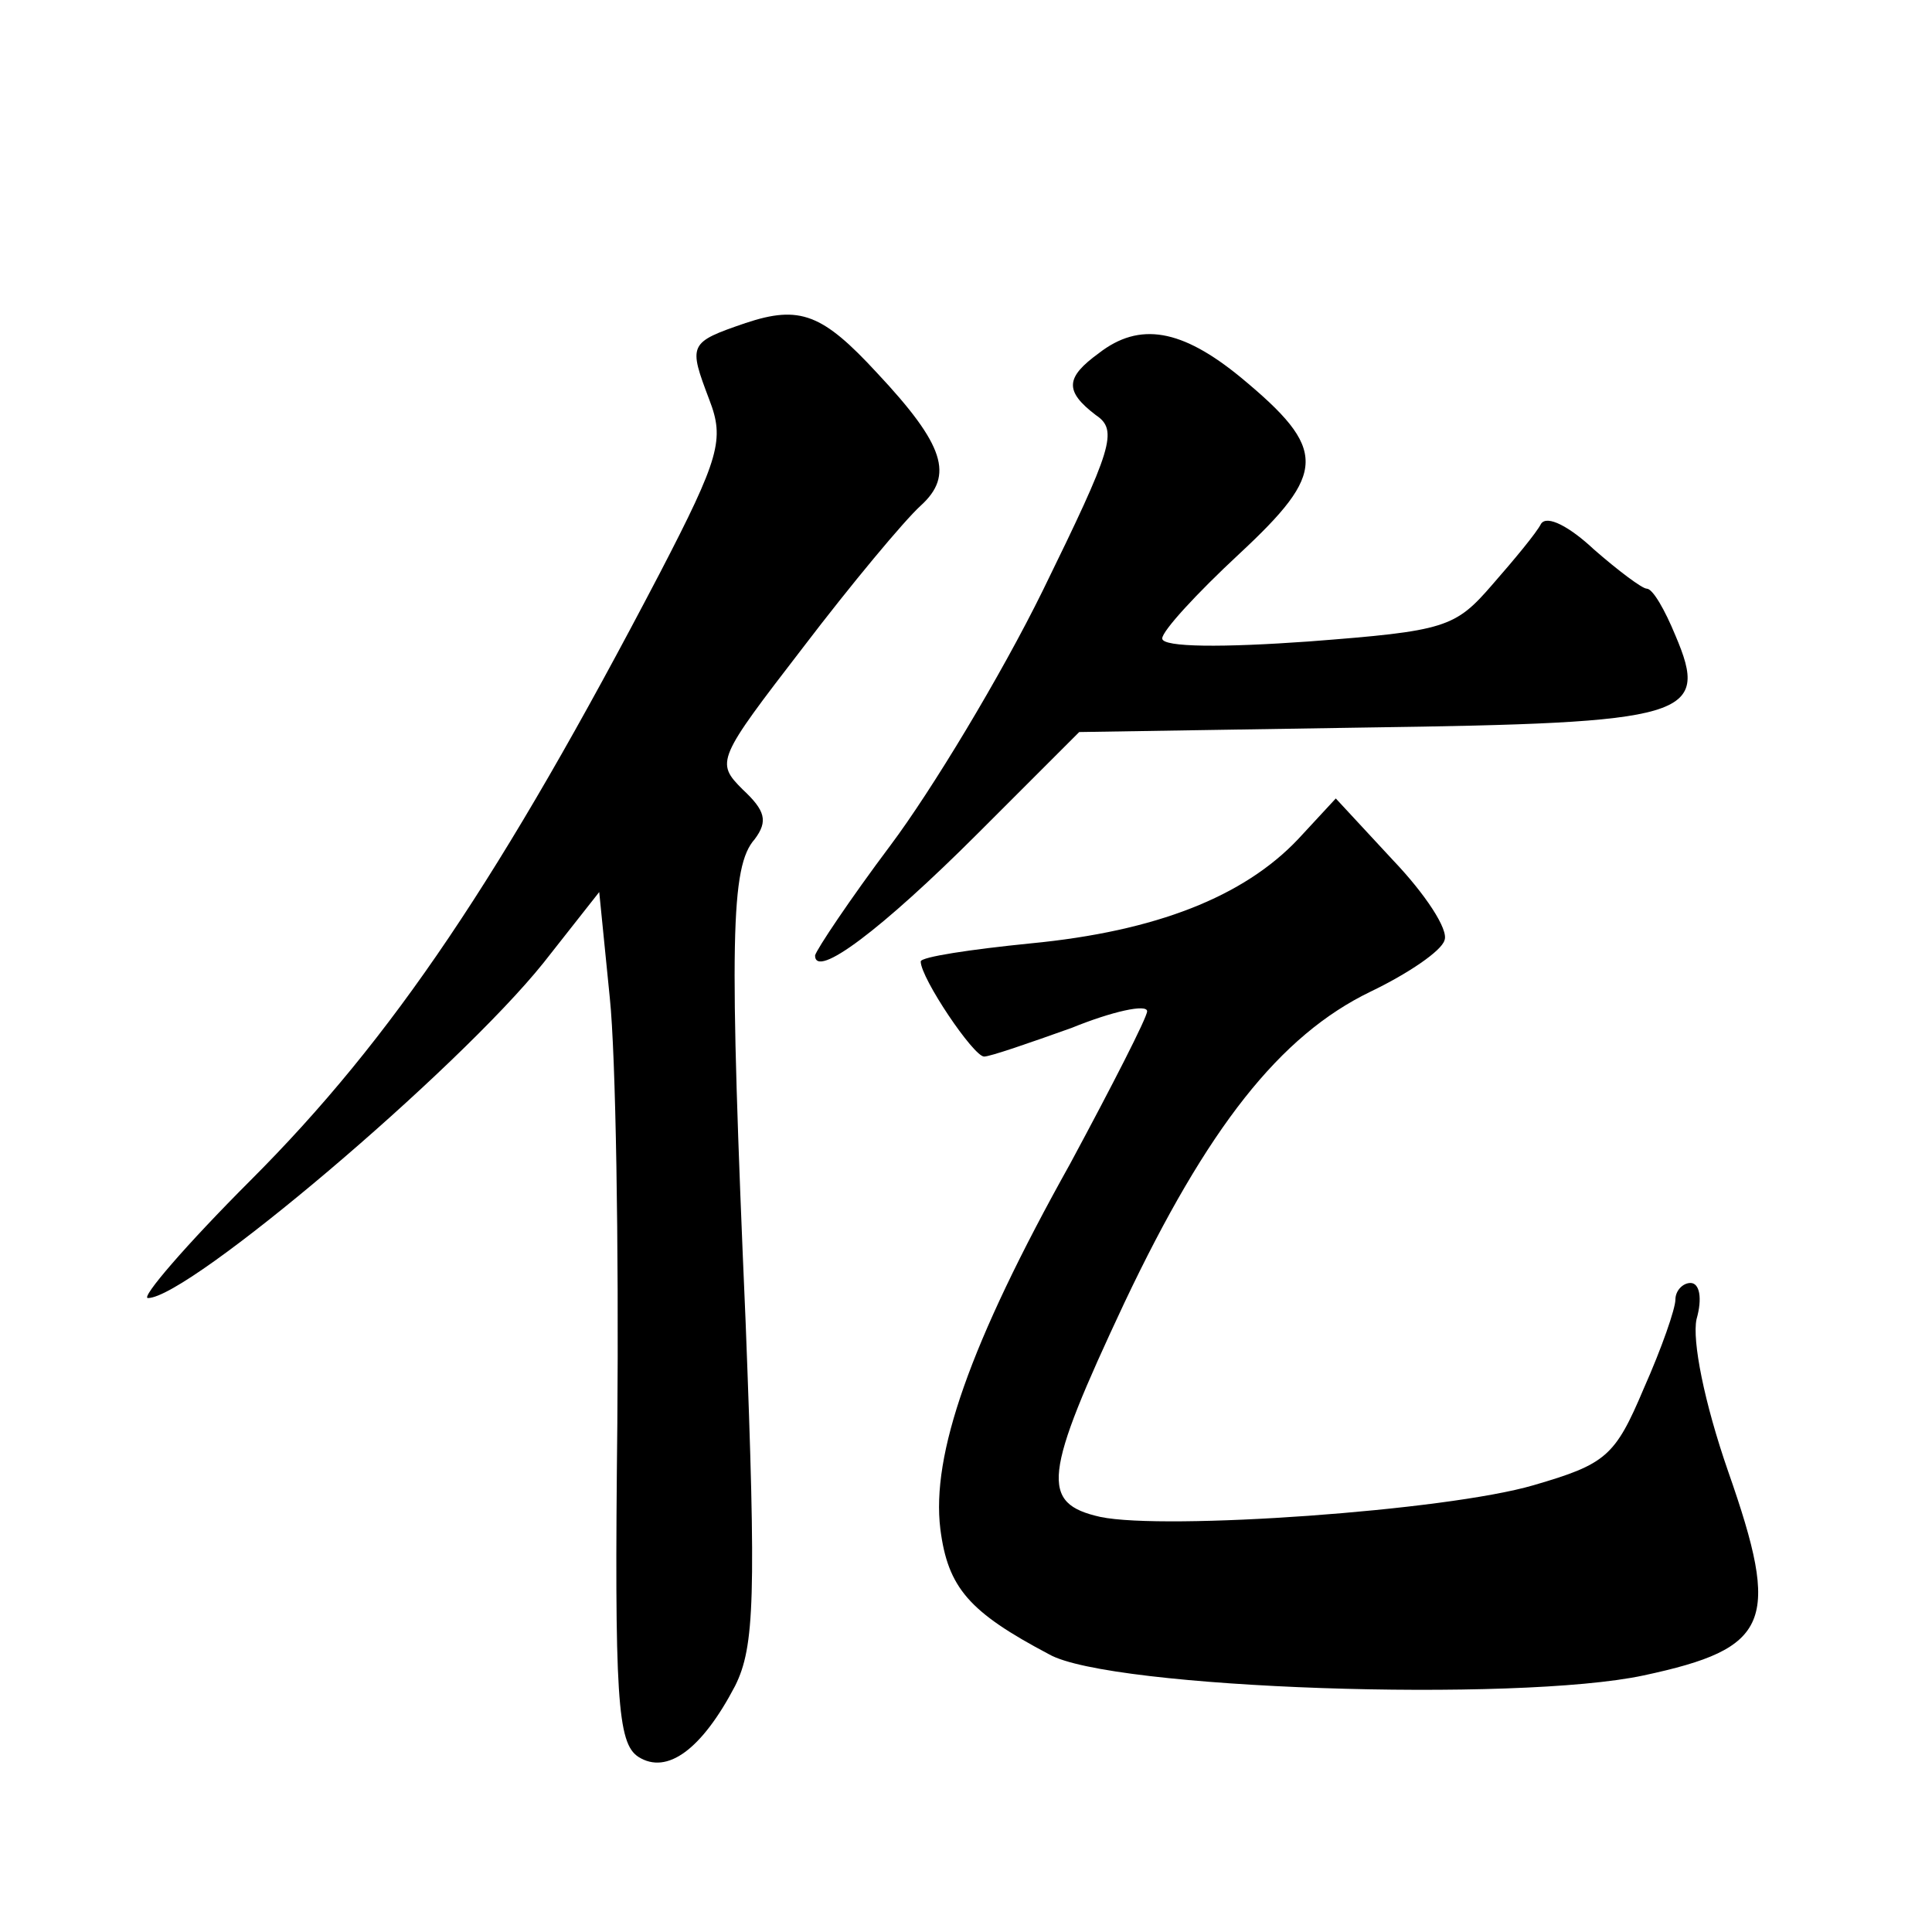 <?xml version="1.0" standalone="no"?>
<!DOCTYPE svg PUBLIC "-//W3C//DTD SVG 20010904//EN"
 "http://www.w3.org/TR/2001/REC-SVG-20010904/DTD/svg10.dtd">
<svg version="1.0" xmlns="http://www.w3.org/2000/svg"
 width="128pt" height="128pt" viewBox="0 0 128 128"
 preserveAspectRatio="xMidYMid meet">
<g transform="translate(0,128) scale(0.1,-0.1)"
fill="#0" stroke="none">
<path d="M494 1066 c-38 -13 -38 -14 -24 -51 10 -26 7 -38 -33 -115 -105 -201 -177
-308 -271 -402 -43 -43 -73 -78 -68 -78 27 0 205 151 262 222 l37 47 7 -70 c4 -38
6 -165 5 -282 -2 -182 0 -212 14 -221 19 -12 42 5 64 47 13 26 14 59 7 241 -11
254 -10 302 6 320 9 12 7 19 -8 33 -18 18 -17 20 40 94 32 42 67 84 78 94 22 20
16 40 -29 88 -36 39 -51 45 -87 33z M728 1046 c-22 -16 -23 -25 -2 -41 15 -10 11
-22 -35 -116 -28 -57 -74 -133 -101 -169 -27 -36 -49 -69 -50 -73 0 -16 44 17 108
81 l67 67 190 3 c214 3 228 7 205 61 -7 17 -15 31 -19 31 -3 0 -19 12 -35 26 -16
15 -31 23 -35 17 -3 -6 -18 -24 -32 -40 -25 -29 -31 -31 -122 -38 -56 -4 -97 -4
-97 2 0 5 23 30 51 56 58 54 59 69 1 117 -39 32 -67 37 -94 16z M860 724 c-36 -38
-94 -61 -177 -69 -40 -4 -73 -9 -73 -12 0 -11 35 -63 42 -63 4 0 30 9 58 19 27
11 50 16 50 11 0 -4 -23 -49 -51 -101 -67 -120 -92 -193 -86 -242 5 -39 19 -55
72 -83 40 -23 310 -32 394 -14 84 18 91 35 56 135 -16 46 -24 87 -21 101 4 14 2
24 -4 24 -5 0 -10 -5 -10 -11 0 -6 -9 -32 -21 -59 -19 -45 -25 -50 -73 -64 -58
-17 -244 -30 -287 -21 -40 9 -38 27 16 142 55 116 103 177 163 206 25 12 47 27
49 34 3 7 -13 31 -34 53 l-38 41 -25 -27z"/>
</g>
</svg>
